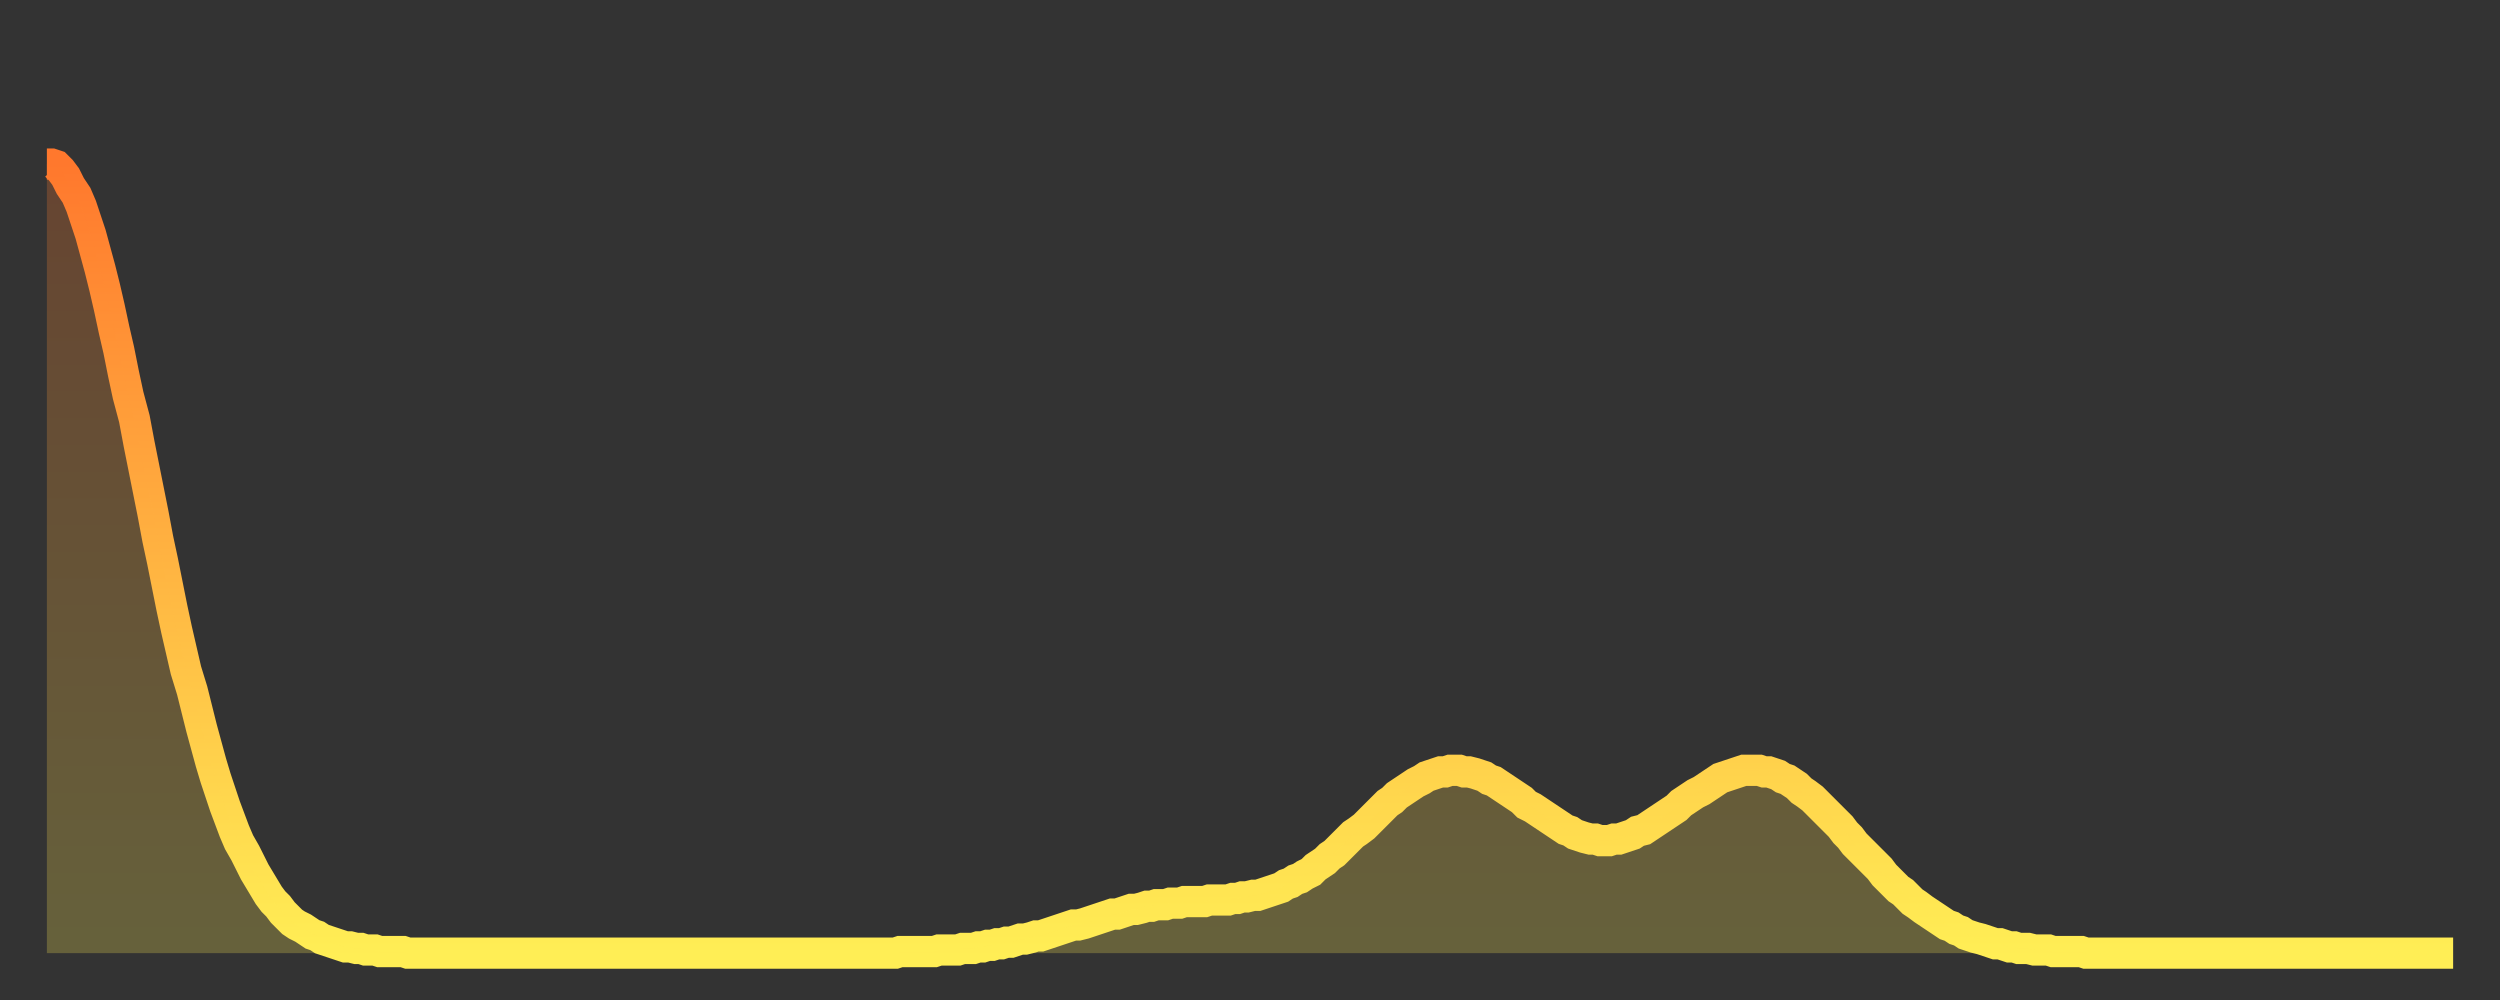 <?xml version="1.0" encoding="utf-8" ?>
<svg baseProfile="full" height="64" version="1.1" width="160" xmlns="http://www.w3.org/2000/svg" xmlns:ev="http://www.w3.org/2001/xml-events" xmlns:xlink="http://www.w3.org/1999/xlink"><rect width="100%" height="100%" fill="#333333" stroke="none"/><defs><linearGradient id="id2962066" x1="0" x2="0" y1="0" y2="1"><stop offset="0%" stop-color="#ff782d" /><stop offset="50%" stop-color="#ffb341" /><stop offset="100%" stop-color="#ffee55" /></linearGradient></defs><g transform="translate(3,3)"><g><path d="M 0.0 7.5 0.3 7.5 0.6 7.6 0.9 7.9 1.2 8.3 1.5 8.9 1.9 9.5 2.2 10.2 2.5 11.1 2.8 12.0 3.1 13.1 3.4 14.2 3.7 15.4 4.0 16.7 4.3 18.1 4.6 19.4 4.9 20.9 5.2 22.3 5.6 23.8 5.9 25.4 6.2 26.9 6.5 28.4 6.8 29.9 7.1 31.5 7.4 32.9 7.7 34.4 8.0 35.9 8.3 37.3 8.6 38.6 8.9 39.9 9.3 41.2 9.6 42.4 9.9 43.6 10.2 44.7 10.5 45.8 10.8 46.8 11.1 47.7 11.4 48.6 11.7 49.4 12.0 50.2 12.3 50.9 12.7 51.6 13.0 52.2 13.3 52.8 13.6 53.3 13.9 53.8 14.2 54.3 14.5 54.7 14.8 55.0 15.1 55.4 15.4 55.7 15.7 56.0 16.0 56.2 16.4 56.4 16.7 56.6 17.0 56.8 17.3 56.9 17.6 57.1 17.9 57.2 18.2 57.3 18.5 57.4 18.8 57.5 19.1 57.6 19.4 57.6 19.8 57.7 20.1 57.7 20.4 57.8 20.7 57.8 21.0 57.8 21.3 57.9 21.6 57.9 21.9 57.9 22.2 57.9 22.5 57.9 22.8 57.9 23.1 58.0 23.5 58.0 23.8 58.0 24.1 58.0 24.4 58.0 24.7 58.0 25.0 58.0 25.3 58.0 25.6 58.0 25.9 58.0 26.2 58.0 26.5 58.0 26.8 58.0 27.2 58.0 27.5 58.0 27.8 58.0 28.1 58.0 28.4 58.0 28.7 58.0 29.0 58.0 29.3 58.0 29.6 58.0 29.9 58.0 30.2 58.0 30.6 58.0 30.9 58.0 31.2 58.0 31.5 58.0 31.8 58.0 32.1 58.0 32.4 58.0 32.7 58.0 33.0 58.0 33.3 58.0 33.6 58.0 33.9 58.0 34.3 58.0 34.6 58.0 34.9 58.0 35.2 58.0 35.5 58.0 35.8 58.0 36.1 58.0 36.4 58.0 36.7 58.0 37.0 58.0 37.3 58.0 37.7 58.0 38.0 58.0 38.3 58.0 38.6 58.0 38.9 58.0 39.2 58.0 39.5 58.0 39.8 58.0 40.1 58.0 40.4 58.0 40.7 58.0 41.0 58.0 41.4 58.0 41.7 58.0 42.0 58.0 42.3 58.0 42.6 58.0 42.9 58.0 43.2 58.0 43.5 58.0 43.8 58.0 44.1 58.0 44.4 58.0 44.7 58.0 45.1 58.0 45.4 58.0 45.7 58.0 46.0 58.0 46.3 58.0 46.6 58.0 46.9 58.0 47.2 58.0 47.5 58.0 47.8 58.0 48.1 58.0 48.5 58.0 48.8 58.0 49.1 58.0 49.4 58.0 49.7 58.0 50.0 58.0 50.3 58.0 50.6 58.0 50.9 58.0 51.2 58.0 51.5 58.0 51.8 58.0 52.2 58.0 52.5 58.0 52.8 58.0 53.1 58.0 53.4 58.0 53.7 58.0 54.0 58.0 54.3 58.0 54.6 57.9 54.9 57.9 55.2 57.9 55.6 57.9 55.9 57.9 56.2 57.9 56.5 57.9 56.8 57.9 57.1 57.8 57.4 57.8 57.7 57.8 58.0 57.8 58.3 57.8 58.6 57.7 58.9 57.7 59.3 57.7 59.6 57.6 59.9 57.6 60.2 57.5 60.5 57.5 60.8 57.4 61.1 57.4 61.4 57.3 61.7 57.3 62.0 57.2 62.3 57.1 62.6 57.1 63.0 57.0 63.3 56.9 63.6 56.9 63.9 56.8 64.2 56.7 64.5 56.6 64.8 56.5 65.1 56.4 65.4 56.3 65.7 56.2 66.0 56.2 66.4 56.1 66.7 56.0 67.0 55.9 67.3 55.8 67.6 55.7 67.9 55.6 68.2 55.5 68.5 55.5 68.8 55.4 69.1 55.3 69.4 55.2 69.7 55.2 70.1 55.1 70.4 55.0 70.7 55.0 71.0 54.9 71.3 54.9 71.6 54.9 71.9 54.8 72.2 54.8 72.5 54.8 72.8 54.7 73.1 54.7 73.5 54.7 73.8 54.7 74.1 54.7 74.4 54.6 74.7 54.6 75.0 54.6 75.3 54.6 75.6 54.6 75.9 54.5 76.2 54.5 76.5 54.4 76.8 54.4 77.2 54.3 77.5 54.3 77.8 54.2 78.1 54.1 78.4 54.0 78.7 53.9 79.0 53.8 79.3 53.6 79.6 53.5 79.9 53.3 80.2 53.2 80.5 53.0 80.9 52.8 81.2 52.5 81.5 52.3 81.8 52.1 82.1 51.8 82.4 51.6 82.7 51.3 83.0 51.0 83.3 50.7 83.6 50.4 83.9 50.2 84.3 49.9 84.6 49.6 84.9 49.3 85.2 49.0 85.5 48.7 85.8 48.4 86.1 48.2 86.4 47.9 86.7 47.7 87.0 47.5 87.3 47.3 87.6 47.1 88.0 46.9 88.3 46.7 88.6 46.6 88.9 46.5 89.2 46.4 89.5 46.4 89.8 46.3 90.1 46.3 90.4 46.3 90.7 46.4 91.0 46.4 91.4 46.5 91.7 46.6 92.0 46.7 92.3 46.9 92.6 47.0 92.9 47.2 93.2 47.4 93.5 47.6 93.8 47.8 94.1 48.0 94.4 48.2 94.7 48.5 95.1 48.7 95.4 48.9 95.7 49.1 96.0 49.3 96.3 49.5 96.6 49.7 96.9 49.9 97.2 50.1 97.5 50.2 97.8 50.4 98.1 50.5 98.4 50.6 98.8 50.7 99.1 50.7 99.4 50.8 99.7 50.8 100.0 50.8 100.3 50.7 100.6 50.7 100.9 50.6 101.2 50.5 101.5 50.4 101.8 50.2 102.2 50.1 102.5 49.9 102.8 49.7 103.1 49.5 103.4 49.3 103.7 49.1 104.0 48.9 104.3 48.7 104.6 48.4 104.9 48.2 105.2 48.0 105.5 47.8 105.9 47.6 106.2 47.4 106.5 47.2 106.8 47.0 107.1 46.8 107.4 46.7 107.7 46.6 108.0 46.5 108.3 46.4 108.6 46.3 108.9 46.3 109.3 46.3 109.6 46.3 109.9 46.4 110.2 46.4 110.5 46.5 110.8 46.6 111.1 46.8 111.4 46.9 111.7 47.1 112.0 47.3 112.3 47.6 112.6 47.8 113.0 48.1 113.3 48.4 113.6 48.7 113.9 49.0 114.2 49.3 114.5 49.6 114.8 49.9 115.1 50.3 115.4 50.6 115.7 51.0 116.0 51.3 116.3 51.6 116.7 52.0 117.0 52.3 117.3 52.6 117.6 53.0 117.9 53.3 118.2 53.6 118.5 53.9 118.8 54.1 119.1 54.4 119.4 54.7 119.7 54.9 120.1 55.2 120.4 55.4 120.7 55.6 121.0 55.8 121.3 56.0 121.6 56.2 121.9 56.3 122.2 56.5 122.5 56.6 122.8 56.8 123.1 56.9 123.4 57.0 123.8 57.1 124.1 57.2 124.4 57.3 124.7 57.4 125.0 57.4 125.3 57.5 125.6 57.6 125.9 57.6 126.2 57.7 126.5 57.7 126.8 57.7 127.2 57.8 127.5 57.8 127.8 57.8 128.1 57.8 128.4 57.9 128.7 57.9 129.0 57.9 129.3 57.9 129.6 57.9 129.9 57.9 130.2 57.9 130.5 58.0 130.9 58.0 131.2 58.0 131.5 58.0 131.8 58.0 132.1 58.0 132.4 58.0 132.7 58.0 133.0 58.0 133.3 58.0 133.6 58.0 133.9 58.0 134.2 58.0 134.6 58.0 134.9 58.0 135.2 58.0 135.5 58.0 135.8 58.0 136.1 58.0 136.4 58.0 136.7 58.0 137.0 58.0 137.3 58.0 137.6 58.0 138.0 58.0 138.3 58.0 138.6 58.0 138.9 58.0 139.2 58.0 139.5 58.0 139.8 58.0 140.1 58.0 140.4 58.0 140.7 58.0 141.0 58.0 141.3 58.0 141.7 58.0 142.0 58.0 142.3 58.0 142.6 58.0 142.9 58.0 143.2 58.0 143.5 58.0 143.8 58.0 144.1 58.0 144.4 58.0 144.7 58.0 145.1 58.0 145.4 58.0 145.7 58.0 146.0 58.0 146.3 58.0 146.6 58.0 146.9 58.0 147.2 58.0 147.5 58.0 147.8 58.0 148.1 58.0 148.4 58.0 148.8 58.0 149.1 58.0 149.4 58.0 149.7 58.0 150.0 58.0 150.3 58.0 150.6 58.0 150.9 58.0 151.2 58.0 151.5 58.0 151.8 58.0 152.1 58.0 152.5 58.0 152.8 58.0 153.1 58.0 153.4 58.0 153.7 58.0 154.0 58.0" fill="none" id="graph-curve" opacity="1" stroke="url(#id2962066)" stroke-width="2" /><path d="M 0 58 L 0.0 7.5 0.3 7.5 0.6 7.6 0.9 7.9 1.2 8.3 1.5 8.9 1.9 9.5 2.2 10.2 2.5 11.1 2.8 12.0 3.1 13.1 3.4 14.2 3.7 15.4 4.0 16.7 4.3 18.1 4.6 19.4 4.9 20.9 5.2 22.3 5.6 23.8 5.9 25.4 6.2 26.9 6.5 28.4 6.8 29.9 7.1 31.5 7.4 32.9 7.7 34.4 8.0 35.9 8.3 37.3 8.6 38.6 8.9 39.9 9.3 41.2 9.6 42.4 9.9 43.6 10.2 44.7 10.5 45.8 10.8 46.8 11.1 47.7 11.4 48.6 11.7 49.4 12.0 50.2 12.3 50.9 12.7 51.6 13.0 52.2 13.3 52.8 13.6 53.3 13.9 53.8 14.2 54.3 14.5 54.7 14.8 55.0 15.1 55.4 15.4 55.7 15.7 56.0 16.0 56.2 16.4 56.4 16.7 56.6 17.0 56.8 17.3 56.9 17.6 57.1 17.9 57.2 18.2 57.3 18.5 57.4 18.8 57.5 19.1 57.6 19.4 57.6 19.8 57.7 20.1 57.7 20.4 57.8 20.7 57.8 21.0 57.8 21.3 57.9 21.6 57.9 21.9 57.9 22.2 57.9 22.5 57.9 22.8 57.9 23.1 58.0 23.5 58.0 23.8 58.0 24.1 58.0 24.4 58.0 24.7 58.0 25.0 58.0 25.3 58.0 25.6 58.0 25.9 58.0 26.2 58.0 26.5 58.0 26.8 58.0 27.2 58.0 27.5 58.0 27.8 58.0 28.1 58.0 28.4 58.0 28.7 58.0 29.0 58.0 29.3 58.0 29.6 58.0 29.9 58.0 30.2 58.0 30.6 58.0 30.9 58.0 31.2 58.0 31.5 58.0 31.8 58.0 32.1 58.0 32.4 58.0 32.7 58.0 33.0 58.0 33.3 58.0 33.6 58.0 33.9 58.0 34.3 58.0 34.6 58.0 34.9 58.0 35.2 58.0 35.5 58.0 35.8 58.0 36.1 58.0 36.4 58.0 36.7 58.0 37.0 58.0 37.3 58.0 37.7 58.0 38.0 58.0 38.3 58.0 38.6 58.0 38.9 58.0 39.2 58.0 39.5 58.0 39.8 58.0 40.1 58.0 40.4 58.0 40.7 58.0 41.0 58.0 41.4 58.0 41.7 58.0 42.0 58.0 42.3 58.0 42.6 58.0 42.9 58.0 43.2 58.0 43.5 58.0 43.8 58.0 44.1 58.0 44.4 58.0 44.7 58.0 45.1 58.0 45.4 58.0 45.7 58.0 46.0 58.0 46.3 58.0 46.6 58.0 46.9 58.0 47.2 58.0 47.5 58.0 47.8 58.0 48.1 58.0 48.5 58.0 48.8 58.0 49.1 58.0 49.4 58.0 49.7 58.0 50.0 58.0 50.3 58.0 50.6 58.0 50.9 58.0 51.2 58.0 51.5 58.0 51.8 58.0 52.2 58.0 52.5 58.0 52.8 58.0 53.1 58.0 53.4 58.0 53.7 58.0 54.0 58.0 54.3 58.0 54.6 57.9 54.9 57.9 55.2 57.9 55.6 57.9 55.9 57.9 56.2 57.9 56.5 57.9 56.8 57.9 57.1 57.8 57.4 57.8 57.7 57.8 58.0 57.8 58.3 57.8 58.6 57.7 58.9 57.7 59.3 57.7 59.6 57.6 59.9 57.6 60.2 57.5 60.5 57.5 60.8 57.4 61.1 57.4 61.4 57.3 61.7 57.3 62.0 57.2 62.3 57.1 62.6 57.1 63.0 57.0 63.3 56.9 63.6 56.9 63.9 56.8 64.2 56.7 64.5 56.6 64.8 56.5 65.1 56.4 65.4 56.3 65.7 56.2 66.0 56.2 66.4 56.1 66.7 56.0 67.0 55.9 67.3 55.8 67.6 55.7 67.9 55.6 68.2 55.5 68.5 55.5 68.8 55.4 69.1 55.3 69.4 55.2 69.7 55.2 70.1 55.1 70.4 55.0 70.7 55.0 71.0 54.9 71.3 54.9 71.6 54.9 71.9 54.8 72.2 54.8 72.5 54.8 72.8 54.7 73.1 54.7 73.5 54.7 73.8 54.7 74.1 54.7 74.4 54.6 74.7 54.6 75.0 54.6 75.3 54.6 75.6 54.6 75.9 54.5 76.2 54.5 76.5 54.4 76.8 54.4 77.2 54.3 77.5 54.3 77.8 54.2 78.1 54.1 78.4 54.0 78.7 53.9 79.0 53.8 79.3 53.6 79.6 53.5 79.9 53.3 80.2 53.2 80.5 53.0 80.9 52.8 81.2 52.5 81.5 52.3 81.8 52.1 82.1 51.8 82.4 51.6 82.7 51.3 83.0 51.0 83.3 50.7 83.6 50.4 83.9 50.2 84.3 49.9 84.6 49.6 84.9 49.3 85.2 49.0 85.5 48.7 85.8 48.4 86.1 48.2 86.4 47.9 86.7 47.7 87.0 47.5 87.3 47.3 87.6 47.1 88.0 46.9 88.3 46.7 88.6 46.6 88.9 46.5 89.2 46.4 89.5 46.4 89.8 46.3 90.1 46.3 90.4 46.3 90.7 46.4 91.0 46.4 91.4 46.5 91.7 46.6 92.0 46.7 92.3 46.9 92.6 47.0 92.9 47.2 93.2 47.4 93.5 47.6 93.8 47.8 94.1 48.0 94.4 48.2 94.7 48.5 95.1 48.7 95.4 48.9 95.7 49.1 96.0 49.3 96.3 49.5 96.6 49.7 96.9 49.9 97.2 50.1 97.5 50.2 97.8 50.4 98.1 50.5 98.4 50.6 98.8 50.7 99.1 50.7 99.4 50.8 99.7 50.8 100.0 50.8 100.3 50.7 100.6 50.7 100.9 50.6 101.2 50.5 101.5 50.4 101.8 50.2 102.2 50.1 102.5 49.9 102.8 49.7 103.1 49.5 103.4 49.3 103.7 49.1 104.0 48.9 104.3 48.7 104.6 48.4 104.9 48.2 105.2 48.0 105.5 47.8 105.9 47.6 106.2 47.4 106.5 47.2 106.8 47.0 107.1 46.8 107.4 46.7 107.7 46.6 108.0 46.5 108.3 46.4 108.6 46.3 108.9 46.3 109.3 46.3 109.6 46.3 109.9 46.4 110.2 46.4 110.5 46.5 110.8 46.6 111.1 46.8 111.4 46.9 111.7 47.1 112.0 47.3 112.3 47.6 112.6 47.8 113.0 48.1 113.3 48.4 113.6 48.7 113.9 49.0 114.2 49.3 114.5 49.6 114.8 49.9 115.1 50.3 115.4 50.6 115.7 51.0 116.0 51.3 116.3 51.6 116.7 52.0 117.0 52.3 117.3 52.6 117.6 53.0 117.9 53.3 118.2 53.6 118.5 53.9 118.8 54.1 119.1 54.4 119.4 54.7 119.7 54.9 120.1 55.2 120.4 55.4 120.7 55.6 121.0 55.8 121.3 56.0 121.6 56.2 121.9 56.3 122.2 56.5 122.5 56.6 122.8 56.8 123.1 56.9 123.4 57.0 123.8 57.1 124.1 57.2 124.4 57.3 124.7 57.4 125.0 57.4 125.3 57.5 125.6 57.6 125.9 57.6 126.2 57.7 126.5 57.7 126.8 57.7 127.2 57.8 127.5 57.8 127.8 57.8 128.1 57.8 128.4 57.9 128.7 57.9 129.0 57.9 129.3 57.9 129.6 57.9 129.9 57.9 130.2 57.9 130.5 58.0 130.9 58.0 131.2 58.0 131.5 58.0 131.8 58.0 132.1 58.0 132.4 58.0 132.7 58.0 133.0 58.0 133.3 58.0 133.6 58.0 133.9 58.0 134.2 58.0 134.6 58.0 134.9 58.0 135.2 58.0 135.5 58.0 135.8 58.0 136.1 58.0 136.4 58.0 136.7 58.0 137.0 58.0 137.3 58.0 137.6 58.0 138.0 58.0 138.3 58.0 138.6 58.0 138.9 58.0 139.2 58.0 139.5 58.0 139.8 58.0 140.1 58.0 140.4 58.0 140.7 58.0 141.0 58.0 141.3 58.0 141.7 58.0 142.0 58.0 142.3 58.0 142.6 58.0 142.9 58.0 143.2 58.0 143.5 58.0 143.8 58.0 144.1 58.0 144.4 58.0 144.7 58.0 145.1 58.0 145.4 58.0 145.7 58.0 146.0 58.0 146.3 58.0 146.6 58.0 146.9 58.0 147.2 58.0 147.5 58.0 147.8 58.0 148.1 58.0 148.4 58.0 148.8 58.0 149.1 58.0 149.4 58.0 149.7 58.0 150.0 58.0 150.3 58.0 150.6 58.0 150.9 58.0 151.2 58.0 151.5 58.0 151.8 58.0 152.1 58.0 152.5 58.0 152.8 58.0 153.1 58.0 153.4 58.0 153.7 58.0 154.0 58.0 154 58" fill="url(#id2962066)" fill-opacity=".25" id="graph-shadow" /></g></g></svg>